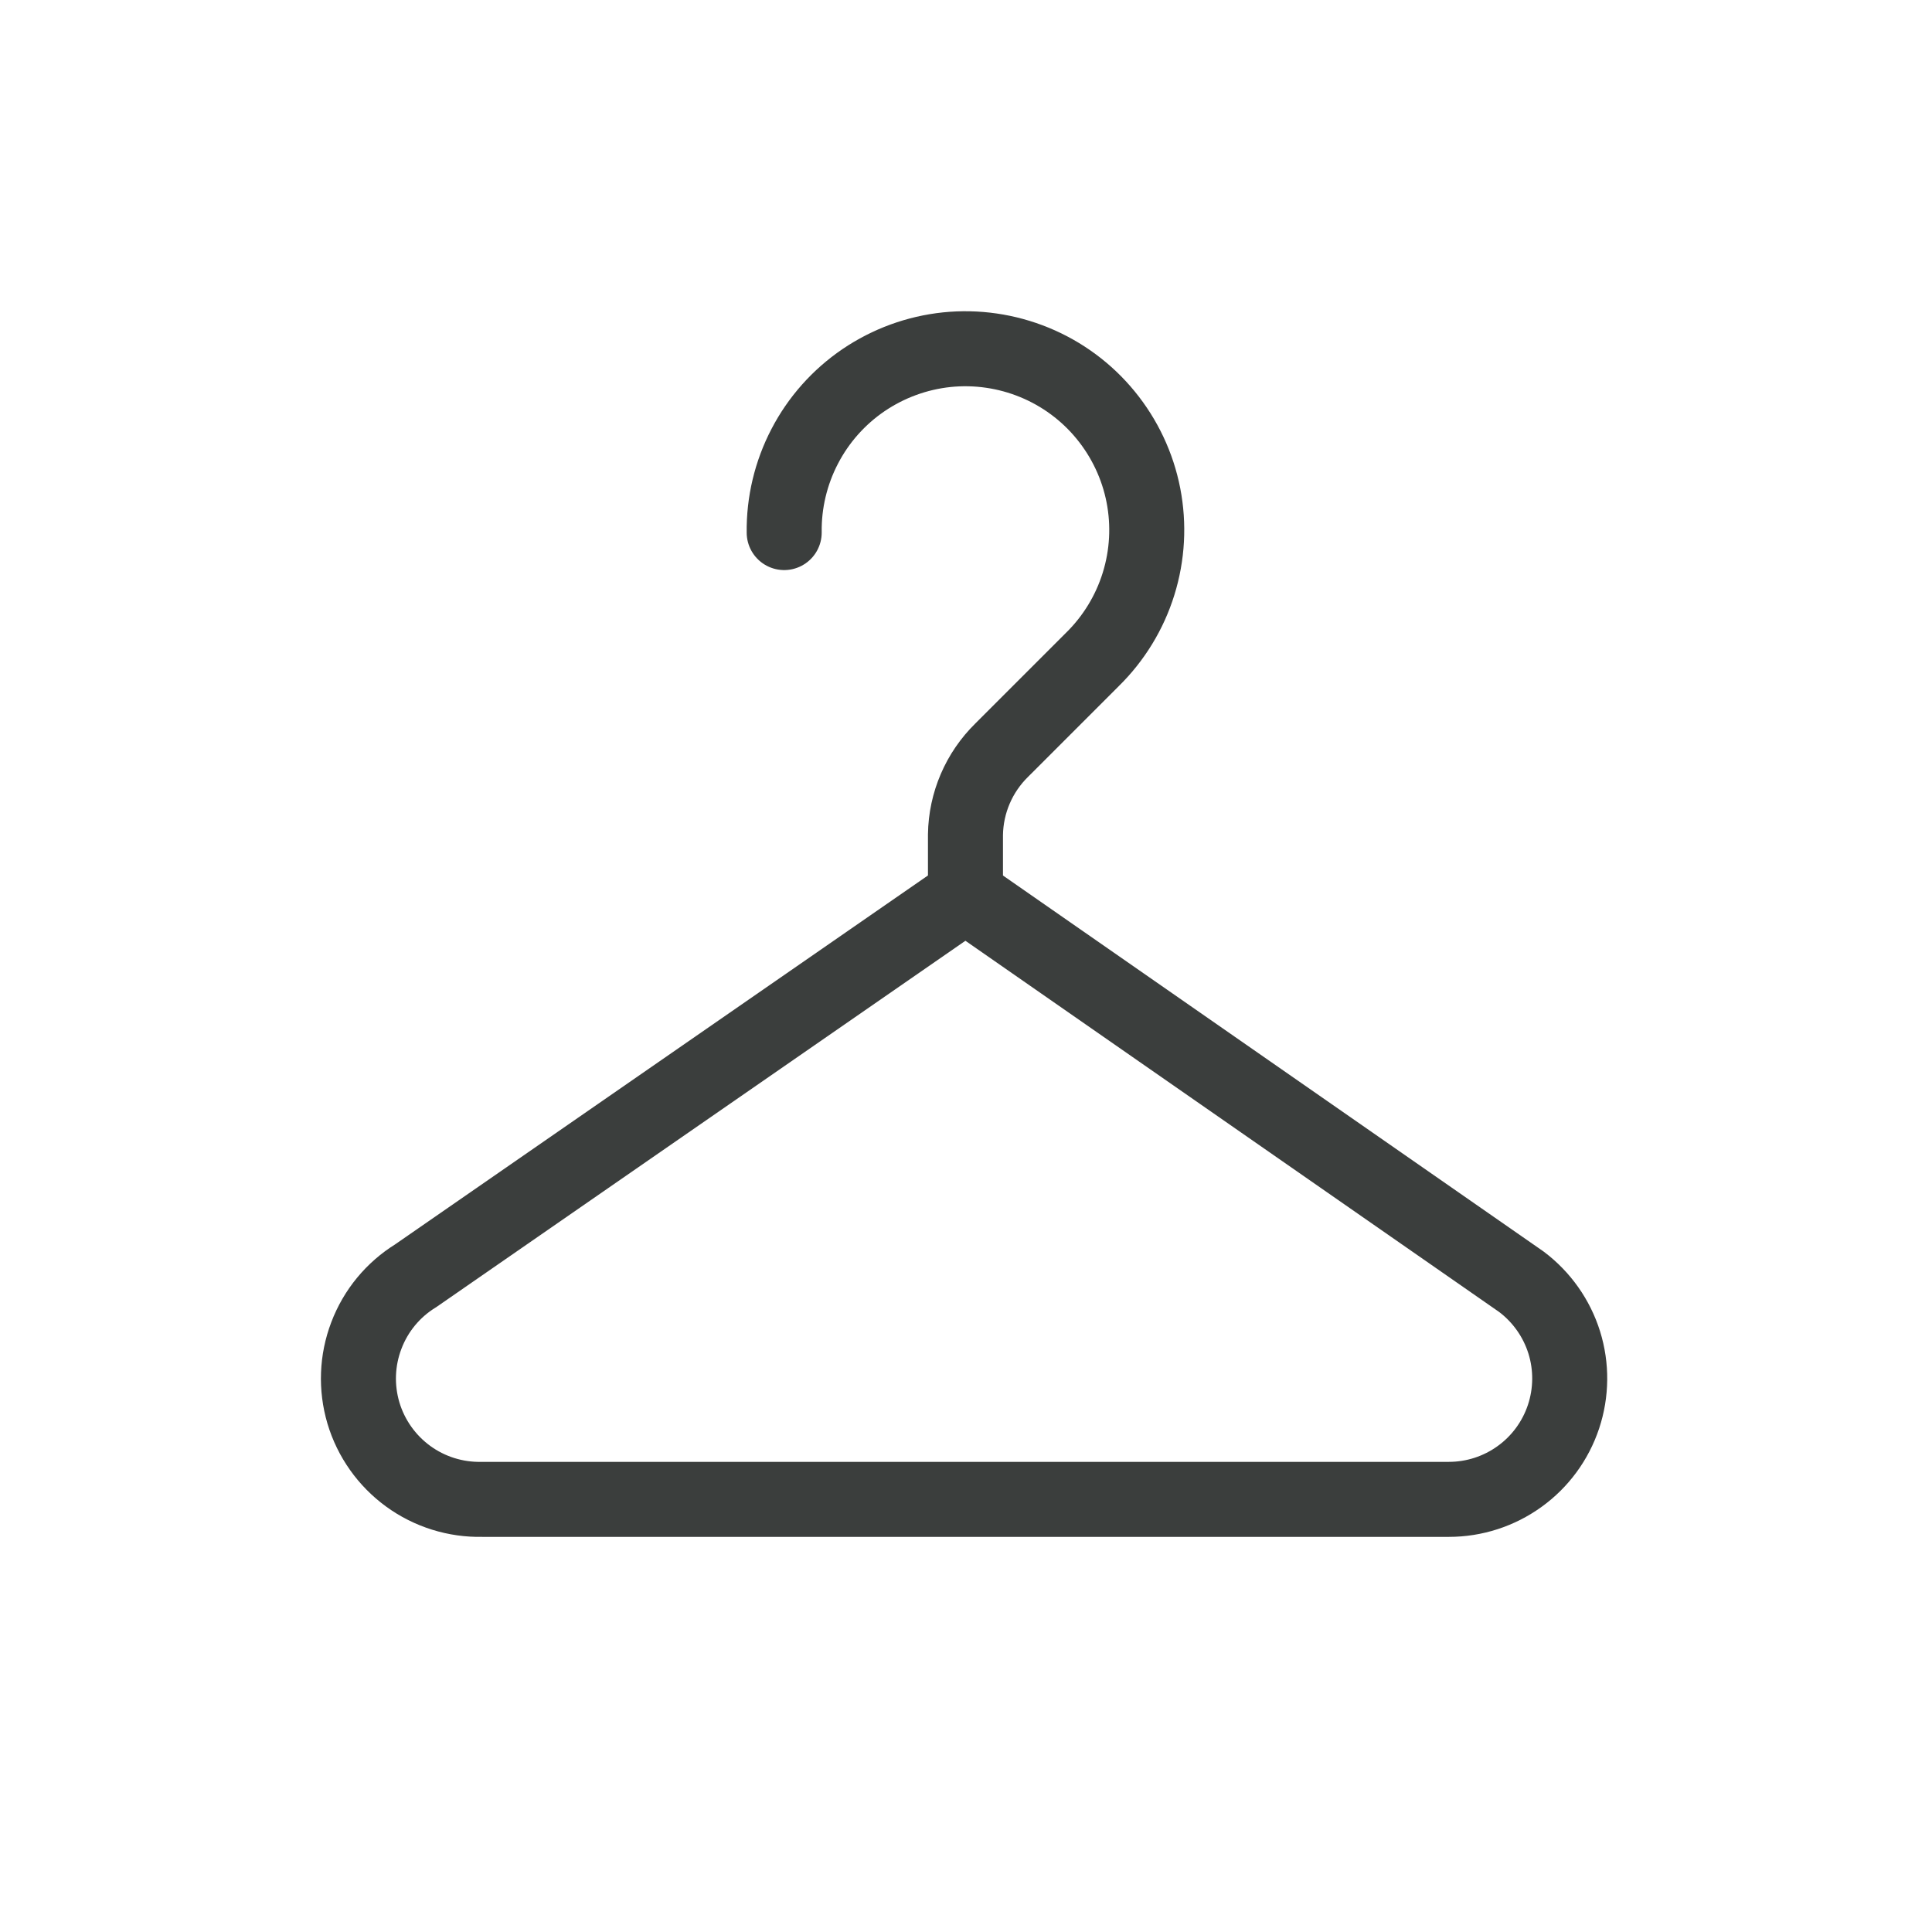 <svg width="29" height="29" viewBox="0 0 29 29" fill="none" xmlns="http://www.w3.org/2000/svg">
<path d="M11.771 7.994C11.765 7.544 11.871 7.099 12.079 6.7C12.286 6.301 12.59 5.959 12.962 5.706C13.335 5.453 13.764 5.296 14.212 5.249C14.659 5.203 15.112 5.269 15.528 5.44C15.944 5.611 16.312 5.883 16.597 6.232C16.882 6.58 17.077 6.994 17.163 7.435C17.249 7.877 17.224 8.334 17.09 8.764C16.957 9.193 16.718 9.584 16.397 9.899L15.037 11.259C14.695 11.594 14.499 12.05 14.492 12.529V13.436M14.492 13.436L6.239 19.15C5.9 19.359 5.64 19.674 5.499 20.047C5.357 20.419 5.342 20.827 5.455 21.209C5.569 21.591 5.805 21.924 6.127 22.159C6.448 22.393 6.839 22.515 7.237 22.506H21.748C22.129 22.506 22.5 22.386 22.809 22.163C23.118 21.941 23.349 21.626 23.469 21.265C23.589 20.904 23.593 20.514 23.48 20.151C23.366 19.787 23.141 19.469 22.837 19.24L14.492 13.436Z" stroke="#3B3E3D" stroke-width="1.126" stroke-linecap="round" stroke-linejoin="round"/>
</svg>
